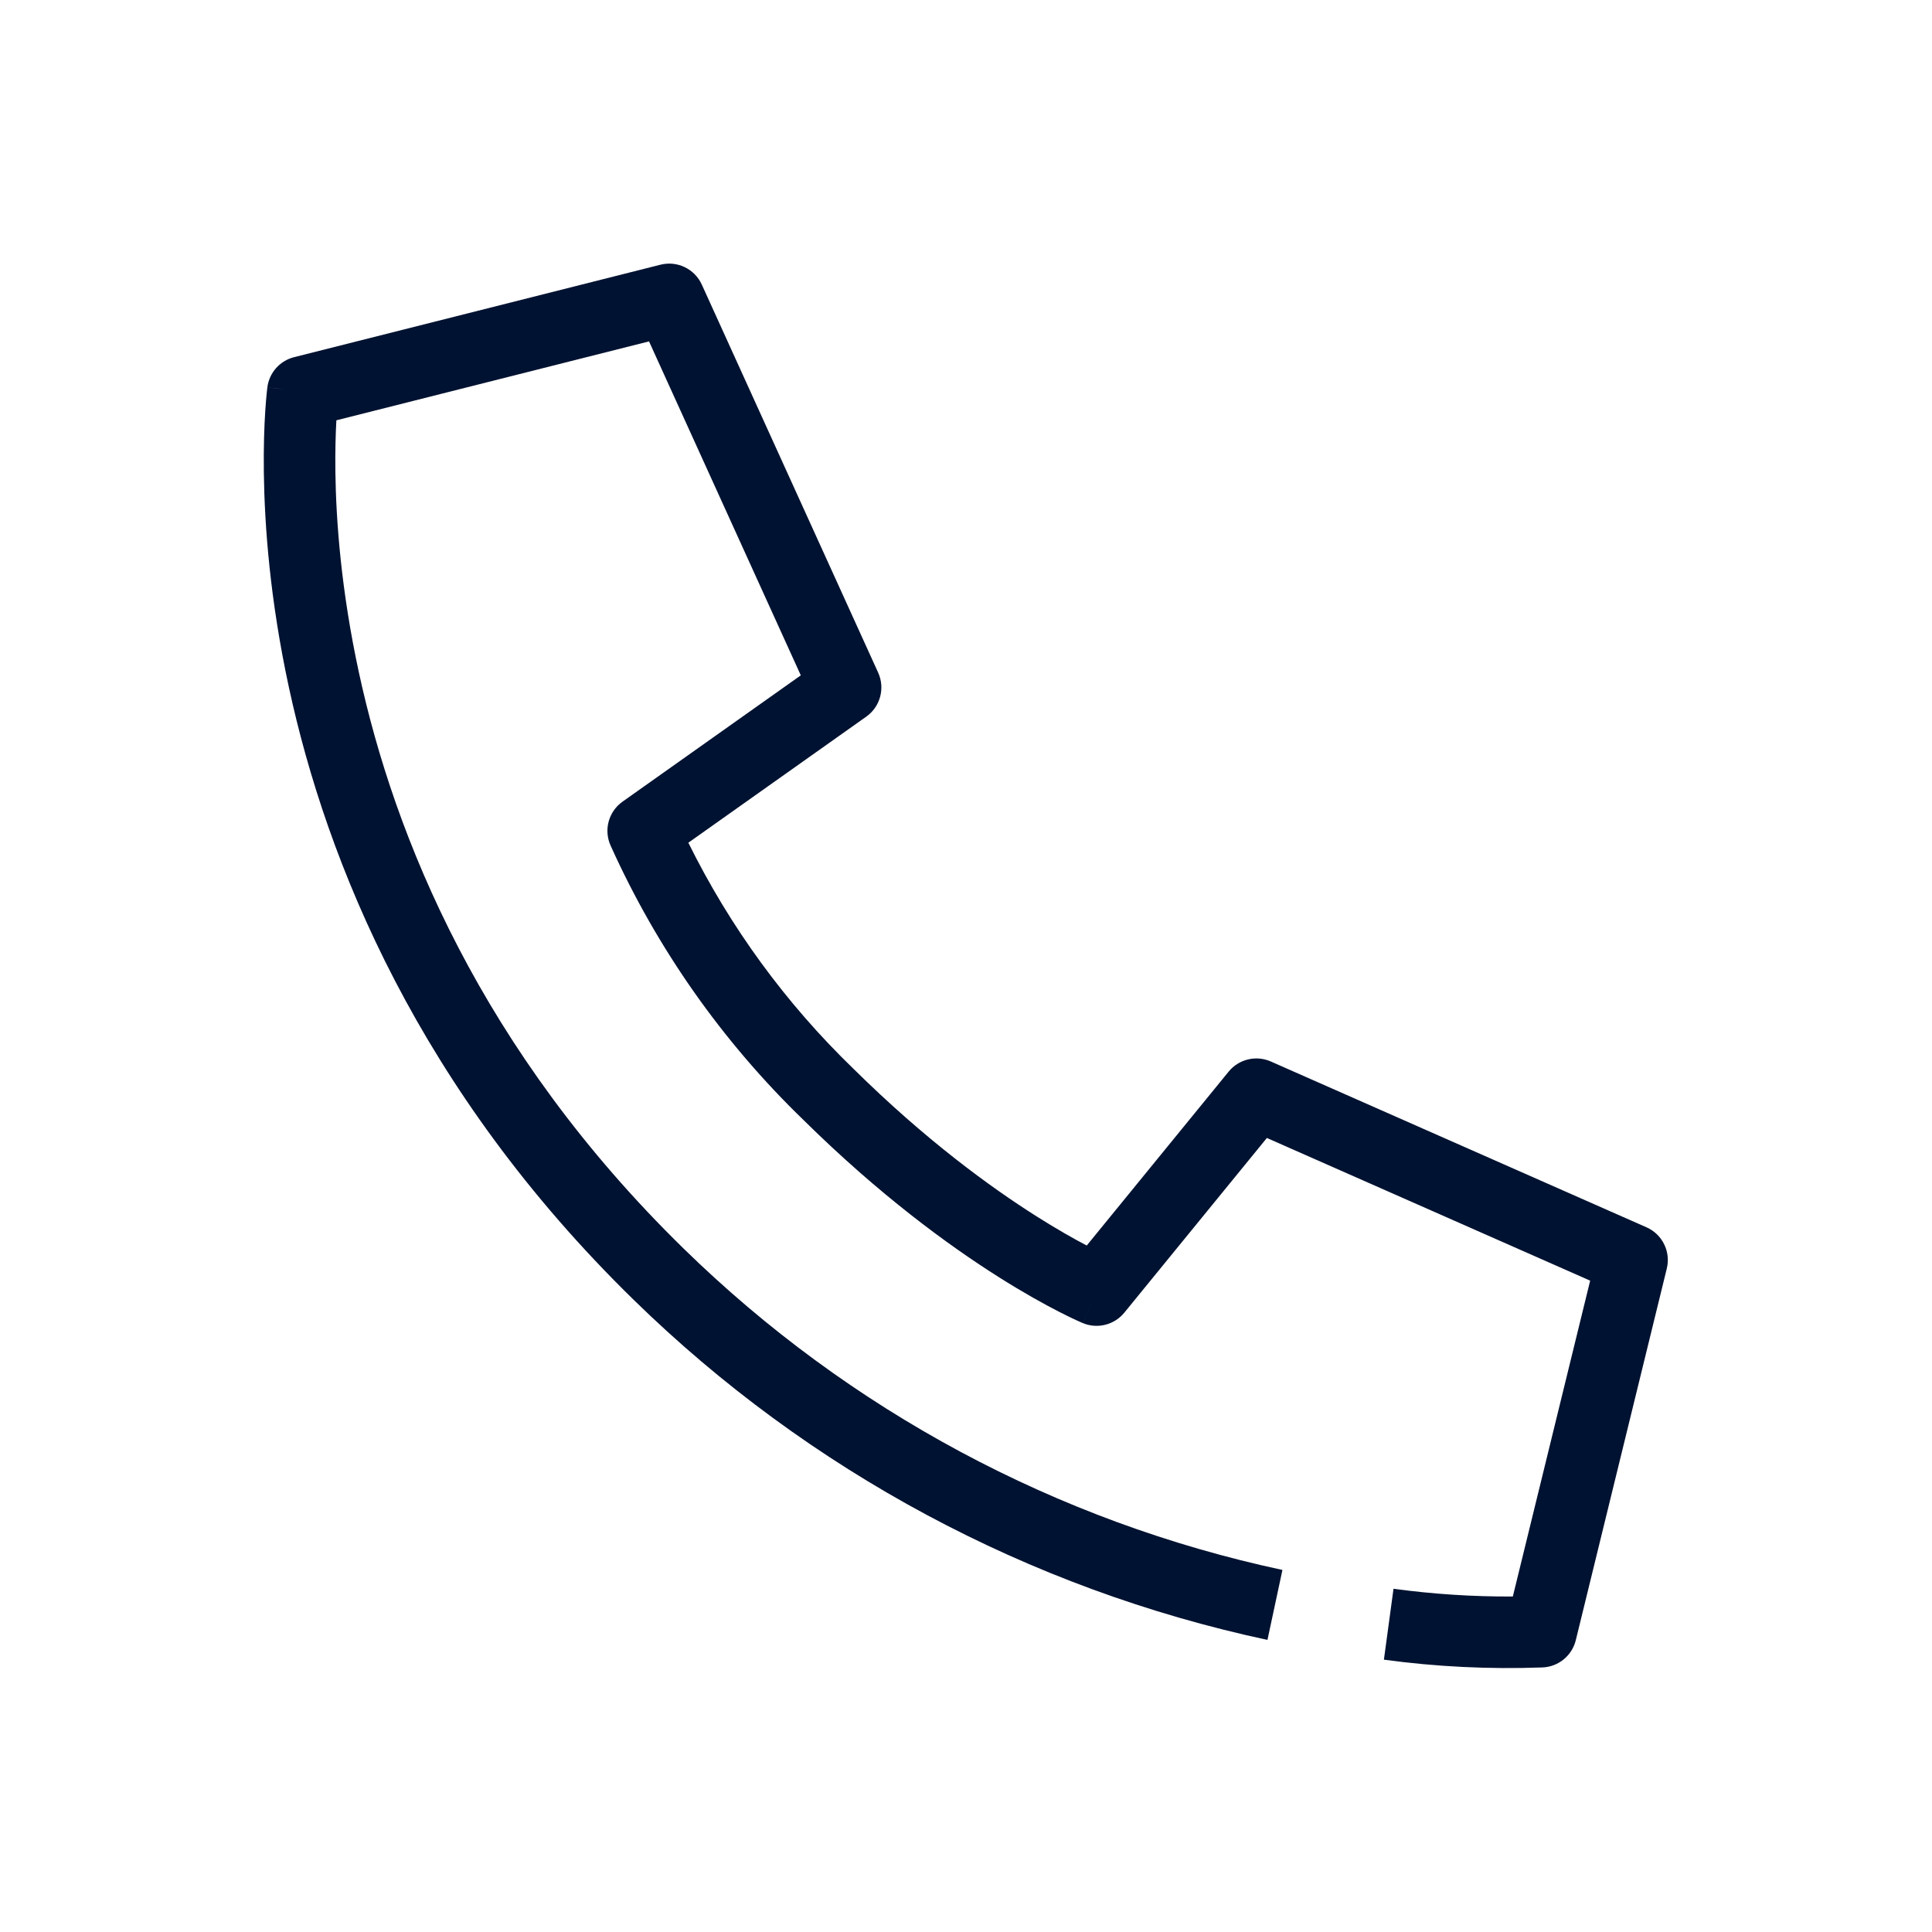 <svg width="108" height="108" viewBox="0 0 108 108" fill="none" xmlns="http://www.w3.org/2000/svg">
<path fill-rule="evenodd" clip-rule="evenodd" d="M36.921 14.797C37.859 14.561 38.831 15.029 39.231 15.909L49.09 37.601C49.487 38.474 49.208 39.505 48.426 40.06L38.479 47.108C40.804 51.813 43.923 56.087 47.703 59.74L47.718 59.755C51.726 63.713 55.357 66.36 57.965 68.008C59.108 68.731 60.055 69.261 60.749 69.626L68.683 59.903C69.252 59.206 70.217 58.975 71.04 59.338L92.04 68.607C92.927 68.998 93.406 69.97 93.175 70.912L88.088 91.688C87.875 92.556 87.112 93.178 86.219 93.211C83.259 93.32 80.296 93.175 77.361 92.777L77.898 88.813C80.109 89.113 82.338 89.258 84.568 89.246L88.891 71.589L70.819 63.613L62.849 73.38C62.291 74.064 61.349 74.301 60.533 73.963L61.3 72.115C60.533 73.963 60.532 73.962 60.532 73.962L60.531 73.962L60.528 73.96L60.52 73.957L60.496 73.947C60.487 73.943 60.476 73.938 60.463 73.933C60.451 73.927 60.437 73.921 60.421 73.914C60.358 73.887 60.269 73.847 60.157 73.796C59.932 73.692 59.612 73.539 59.206 73.331C58.394 72.916 57.241 72.282 55.828 71.389C53.005 69.605 49.146 66.785 44.915 62.608C40.38 58.225 36.721 53.018 34.132 47.267C33.739 46.395 34.019 45.367 34.799 44.814L44.765 37.752L36.281 19.084L18.804 23.495C18.764 24.203 18.733 25.175 18.748 26.374C18.784 29.102 19.067 32.992 20.06 37.581C22.042 46.747 26.857 58.705 38.228 69.809C47.463 78.832 59.065 85.057 71.689 87.761L70.852 91.672C57.488 88.81 45.209 82.222 35.433 72.671C23.403 60.924 18.267 48.215 16.15 38.426C15.092 33.537 14.788 29.378 14.749 26.427C14.729 24.951 14.776 23.774 14.829 22.958C14.856 22.55 14.884 22.231 14.906 22.009C14.917 21.899 14.927 21.812 14.934 21.751C14.937 21.72 14.94 21.696 14.943 21.678L14.945 21.656L14.946 21.648L14.947 21.645C14.947 21.645 14.947 21.643 16.93 21.905L14.947 21.643C15.054 20.831 15.646 20.166 16.44 19.966L36.921 14.797Z" fill="#001231"/>
</svg>
